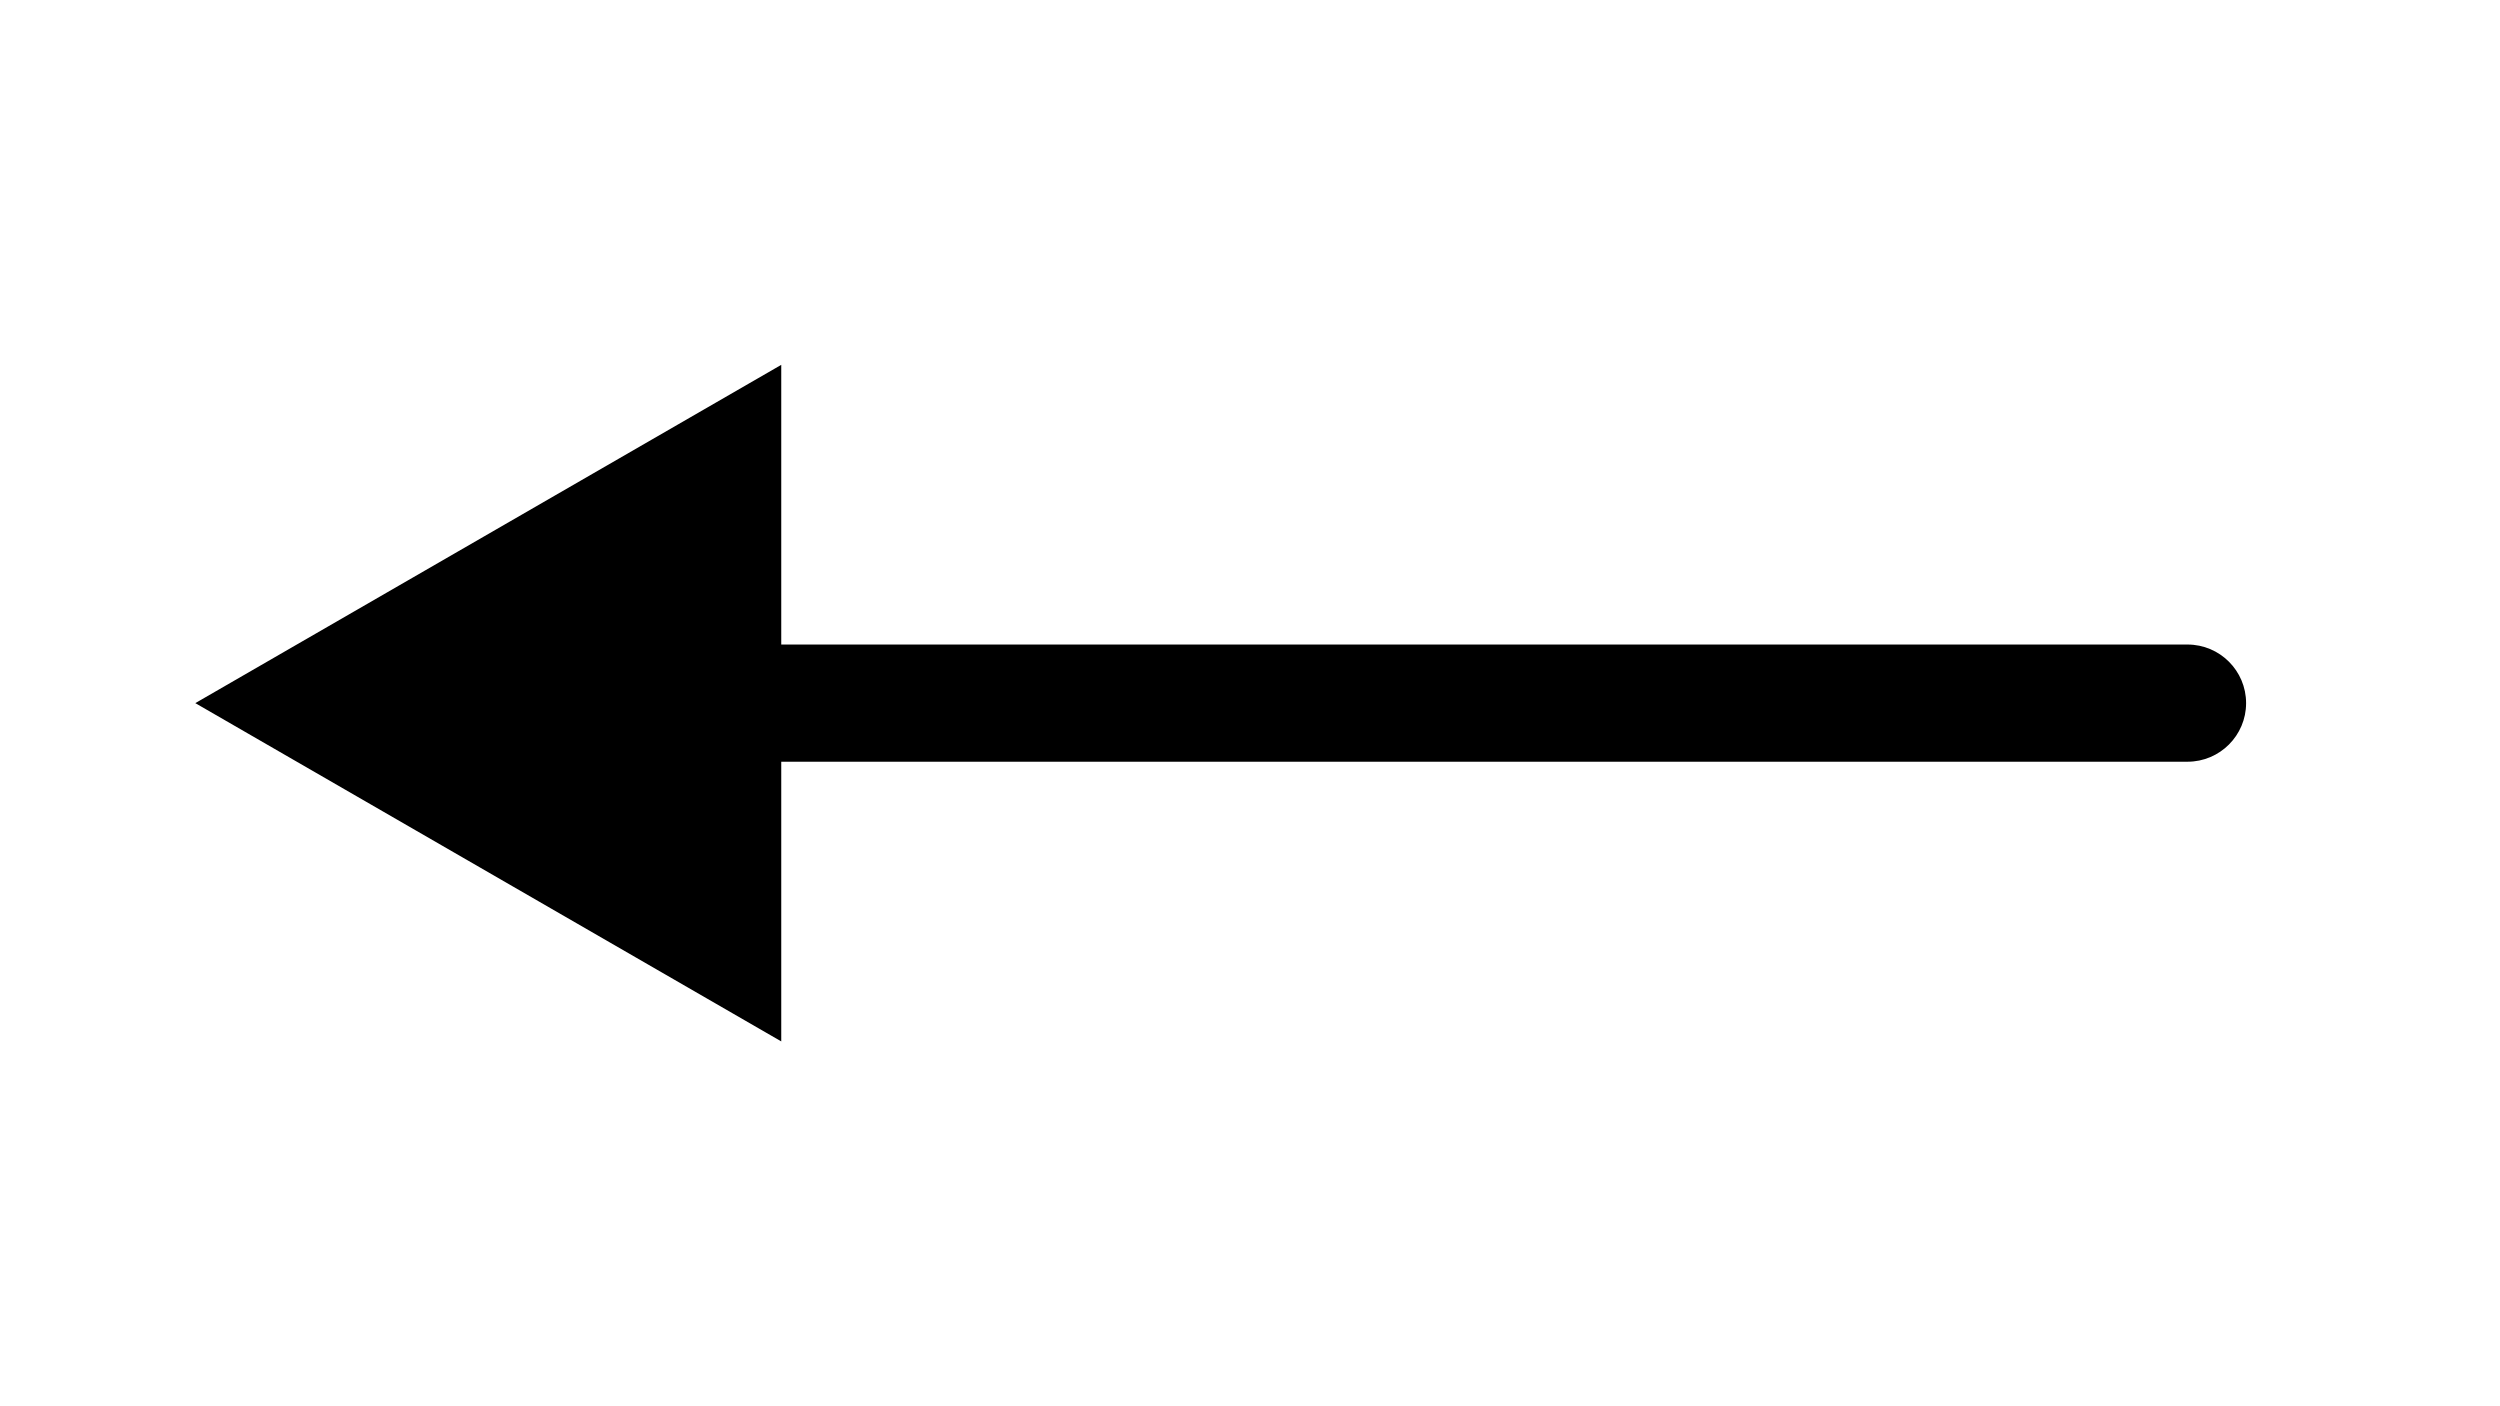 <svg width="32" height="18" viewBox="0 0 32 18" fill="none" xmlns="http://www.w3.org/2000/svg">
<path d="M28 9.75C28.414 9.75 28.75 9.414 28.75 9C28.75 8.586 28.414 8.25 28 8.25L28 9.75ZM2.5 9L10 13.33L10 4.67L2.5 9ZM28 8.25L9.25 8.25L9.25 9.75L28 9.75L28 8.25Z" fill="black"/>
</svg>
